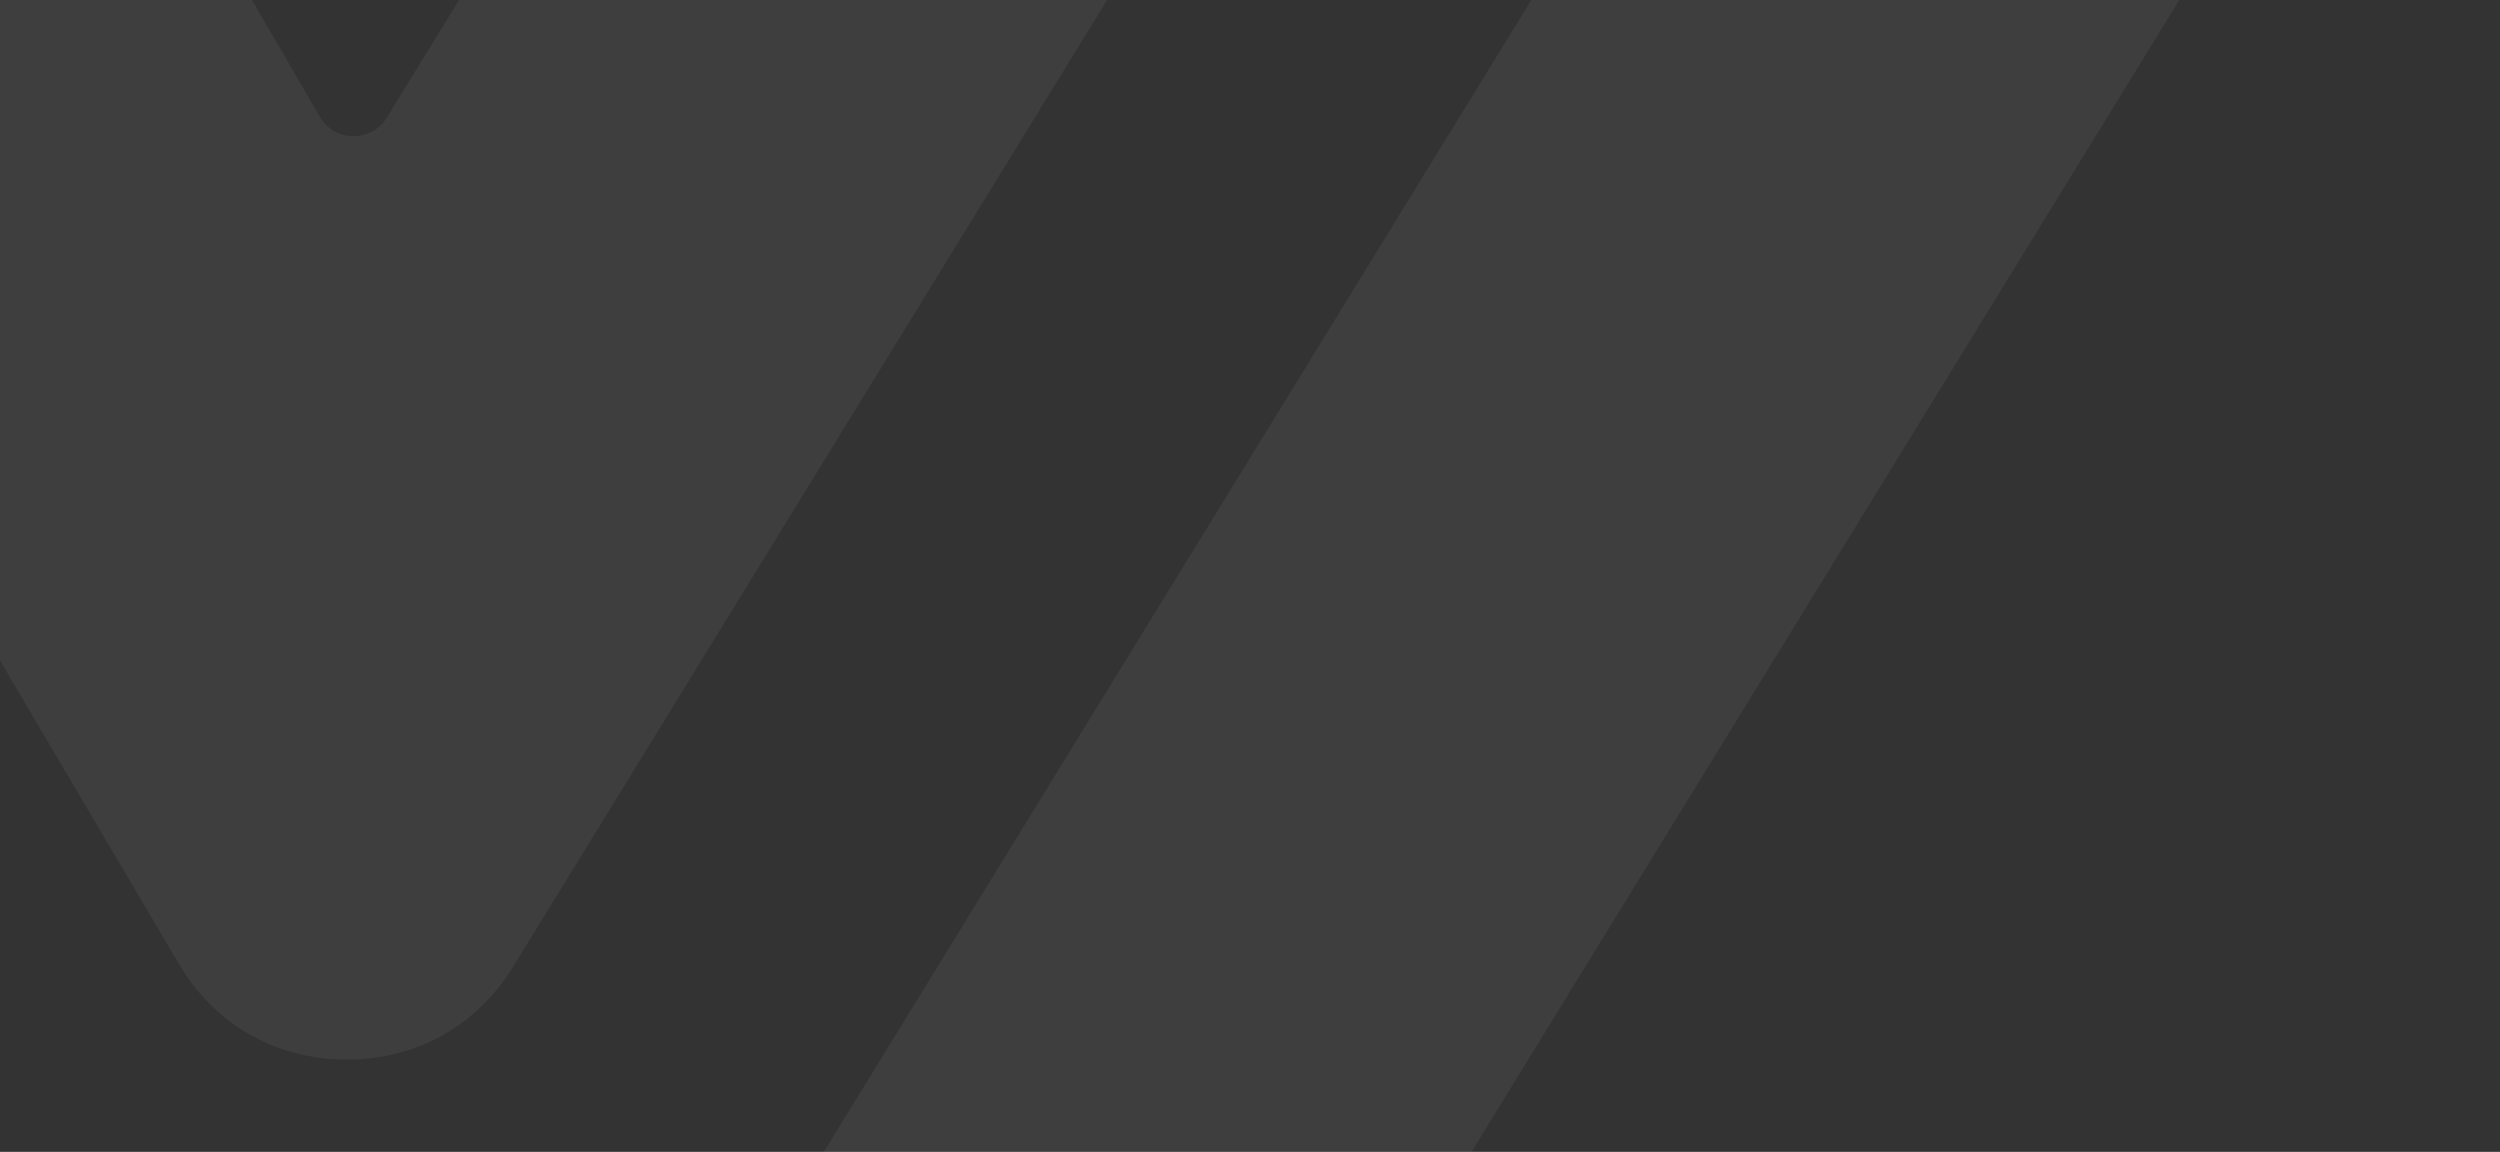 <?xml version="1.0" encoding="UTF-8"?> <svg xmlns="http://www.w3.org/2000/svg" width="1478" height="681" viewBox="0 0 1478 681" fill="none"><rect x="0" y="0" width="1478" height="681" fill="#333333" stroke="none"/><g clip-path="url(#clip0_1027_522)"><path opacity="0.06" fill-rule="evenodd" clip-rule="evenodd" d="M1362.12 -456H1185.43V-455.988L934.712 -456H616.134C574.85 -456 539.382 -436.16 517.77 -400.993L228.704 69.472C224.326 76.588 217.109 80.569 208.751 80.465C200.393 80.374 193.272 76.216 189.066 68.985L77.211 -123.441C72.944 -130.782 72.931 -139.202 77.168 -146.555C81.393 -153.926 88.691 -158.139 97.177 -158.139H122.623C163.906 -158.139 199.374 -177.979 220.992 -213.146L262.117 -280.072C284.606 -316.666 285.472 -359.4 264.519 -396.884C243.56 -434.362 206.684 -456 163.748 -456H-116.095H-294.125C-336.348 -456 -372.602 -435.173 -393.865 -398.695C-415.123 -362.216 -415.386 -320.397 -394.591 -283.651L-323.576 -158.164L-323.564 -158.139L15.401 416.615L15.389 416.627L105.614 569.612C126.78 605.487 162.364 626.027 204.008 626.411C245.664 626.789 281.613 606.883 303.426 571.399L394.729 422.816L714.503 -97.621C738.278 -136.318 777.301 -158.139 822.706 -158.139H961.183C969.772 -158.139 977.142 -153.822 981.343 -146.317C985.537 -138.818 985.36 -130.276 980.861 -122.954L364.638 880.234C341.296 918.242 341.296 963.092 364.638 1001.11L420.541 1092.15C442.158 1127.34 477.626 1147.18 518.91 1147.18C560.2 1147.2 595.675 1127.36 617.292 1092.18L1460.49 -280.072C1482.97 -316.666 1483.84 -359.4 1462.89 -396.884C1441.92 -434.374 1405.06 -456 1362.12 -456Z" fill="#F0F1F5"></path></g><defs><clipPath id="clip0_1027_522"><rect width="1478" height="681" fill="white"></rect></clipPath></defs></svg> 